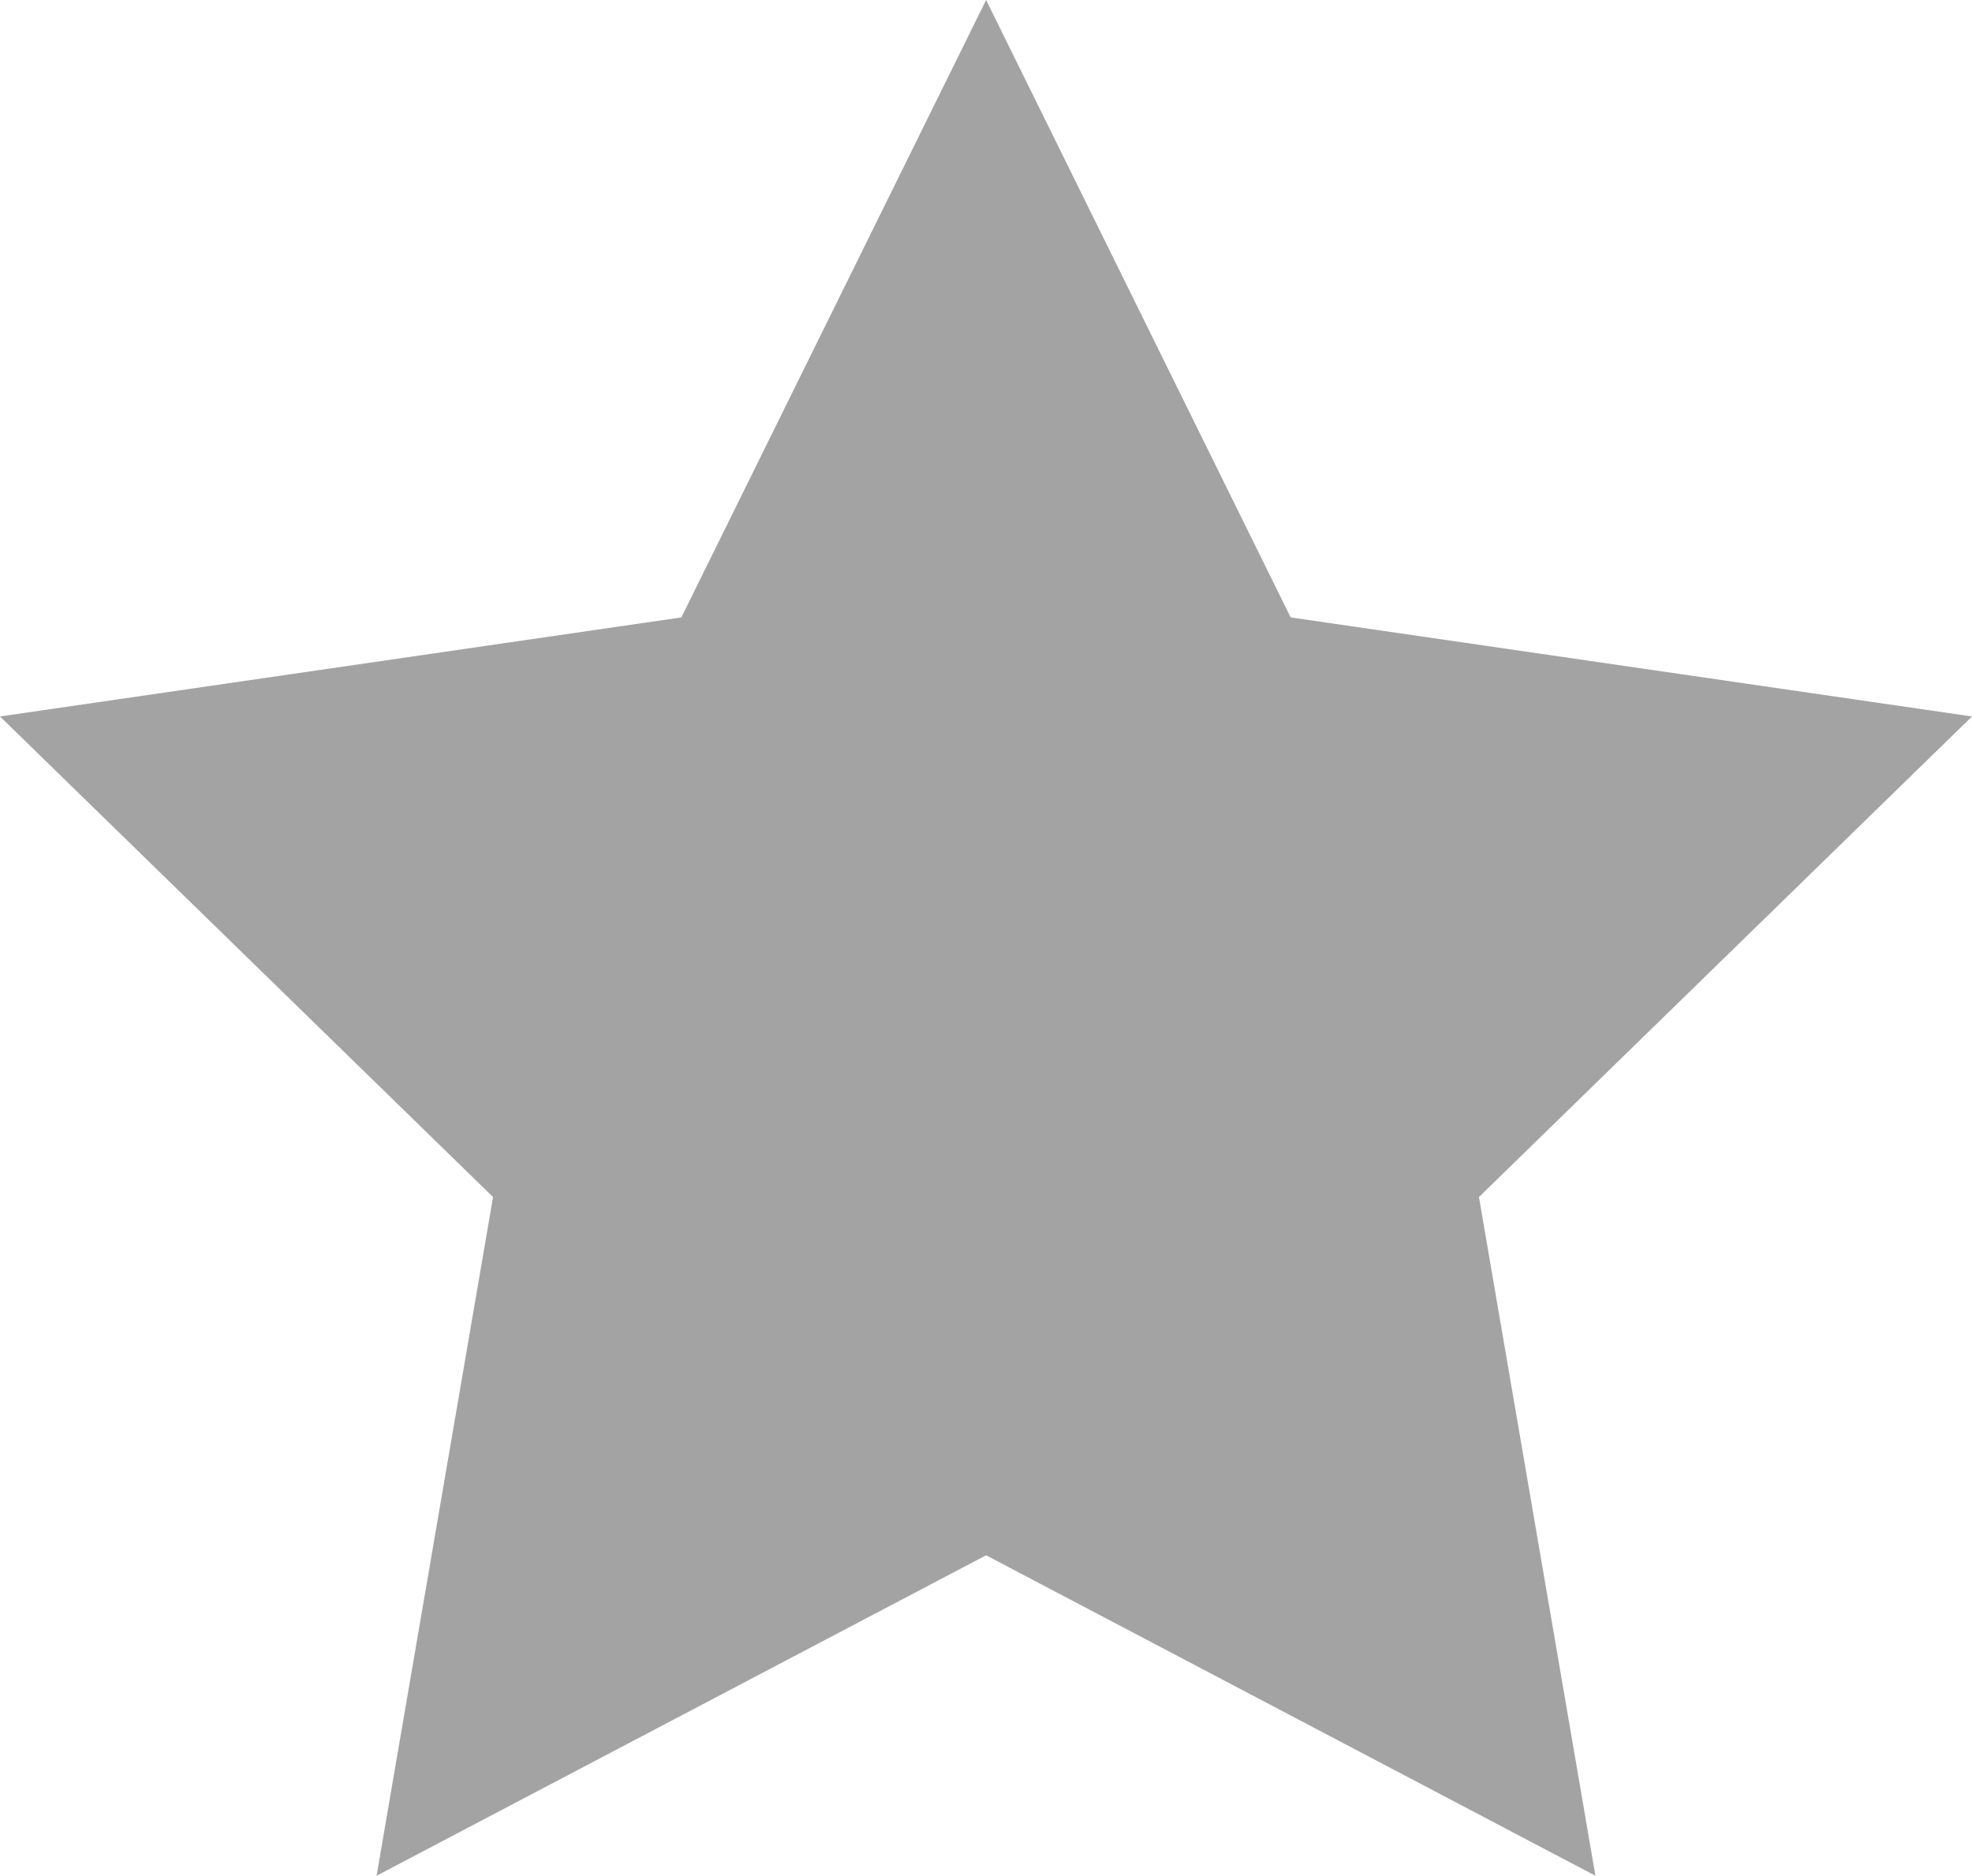 <svg xmlns="http://www.w3.org/2000/svg" viewBox="0 0 100.75 95.82"><defs><style>.cls-1{fill:#a3a3a3;}</style></defs><g id="Calque_2" data-name="Calque 2"><g id="_2_IP_Connect" data-name="2_IP Connect"><polygon class="cls-1" points="50.38 0 65.94 31.54 100.75 36.6 75.56 61.15 81.51 95.82 50.38 79.45 19.24 95.82 25.19 61.15 0 36.6 34.81 31.54 50.38 0"/></g></g></svg>